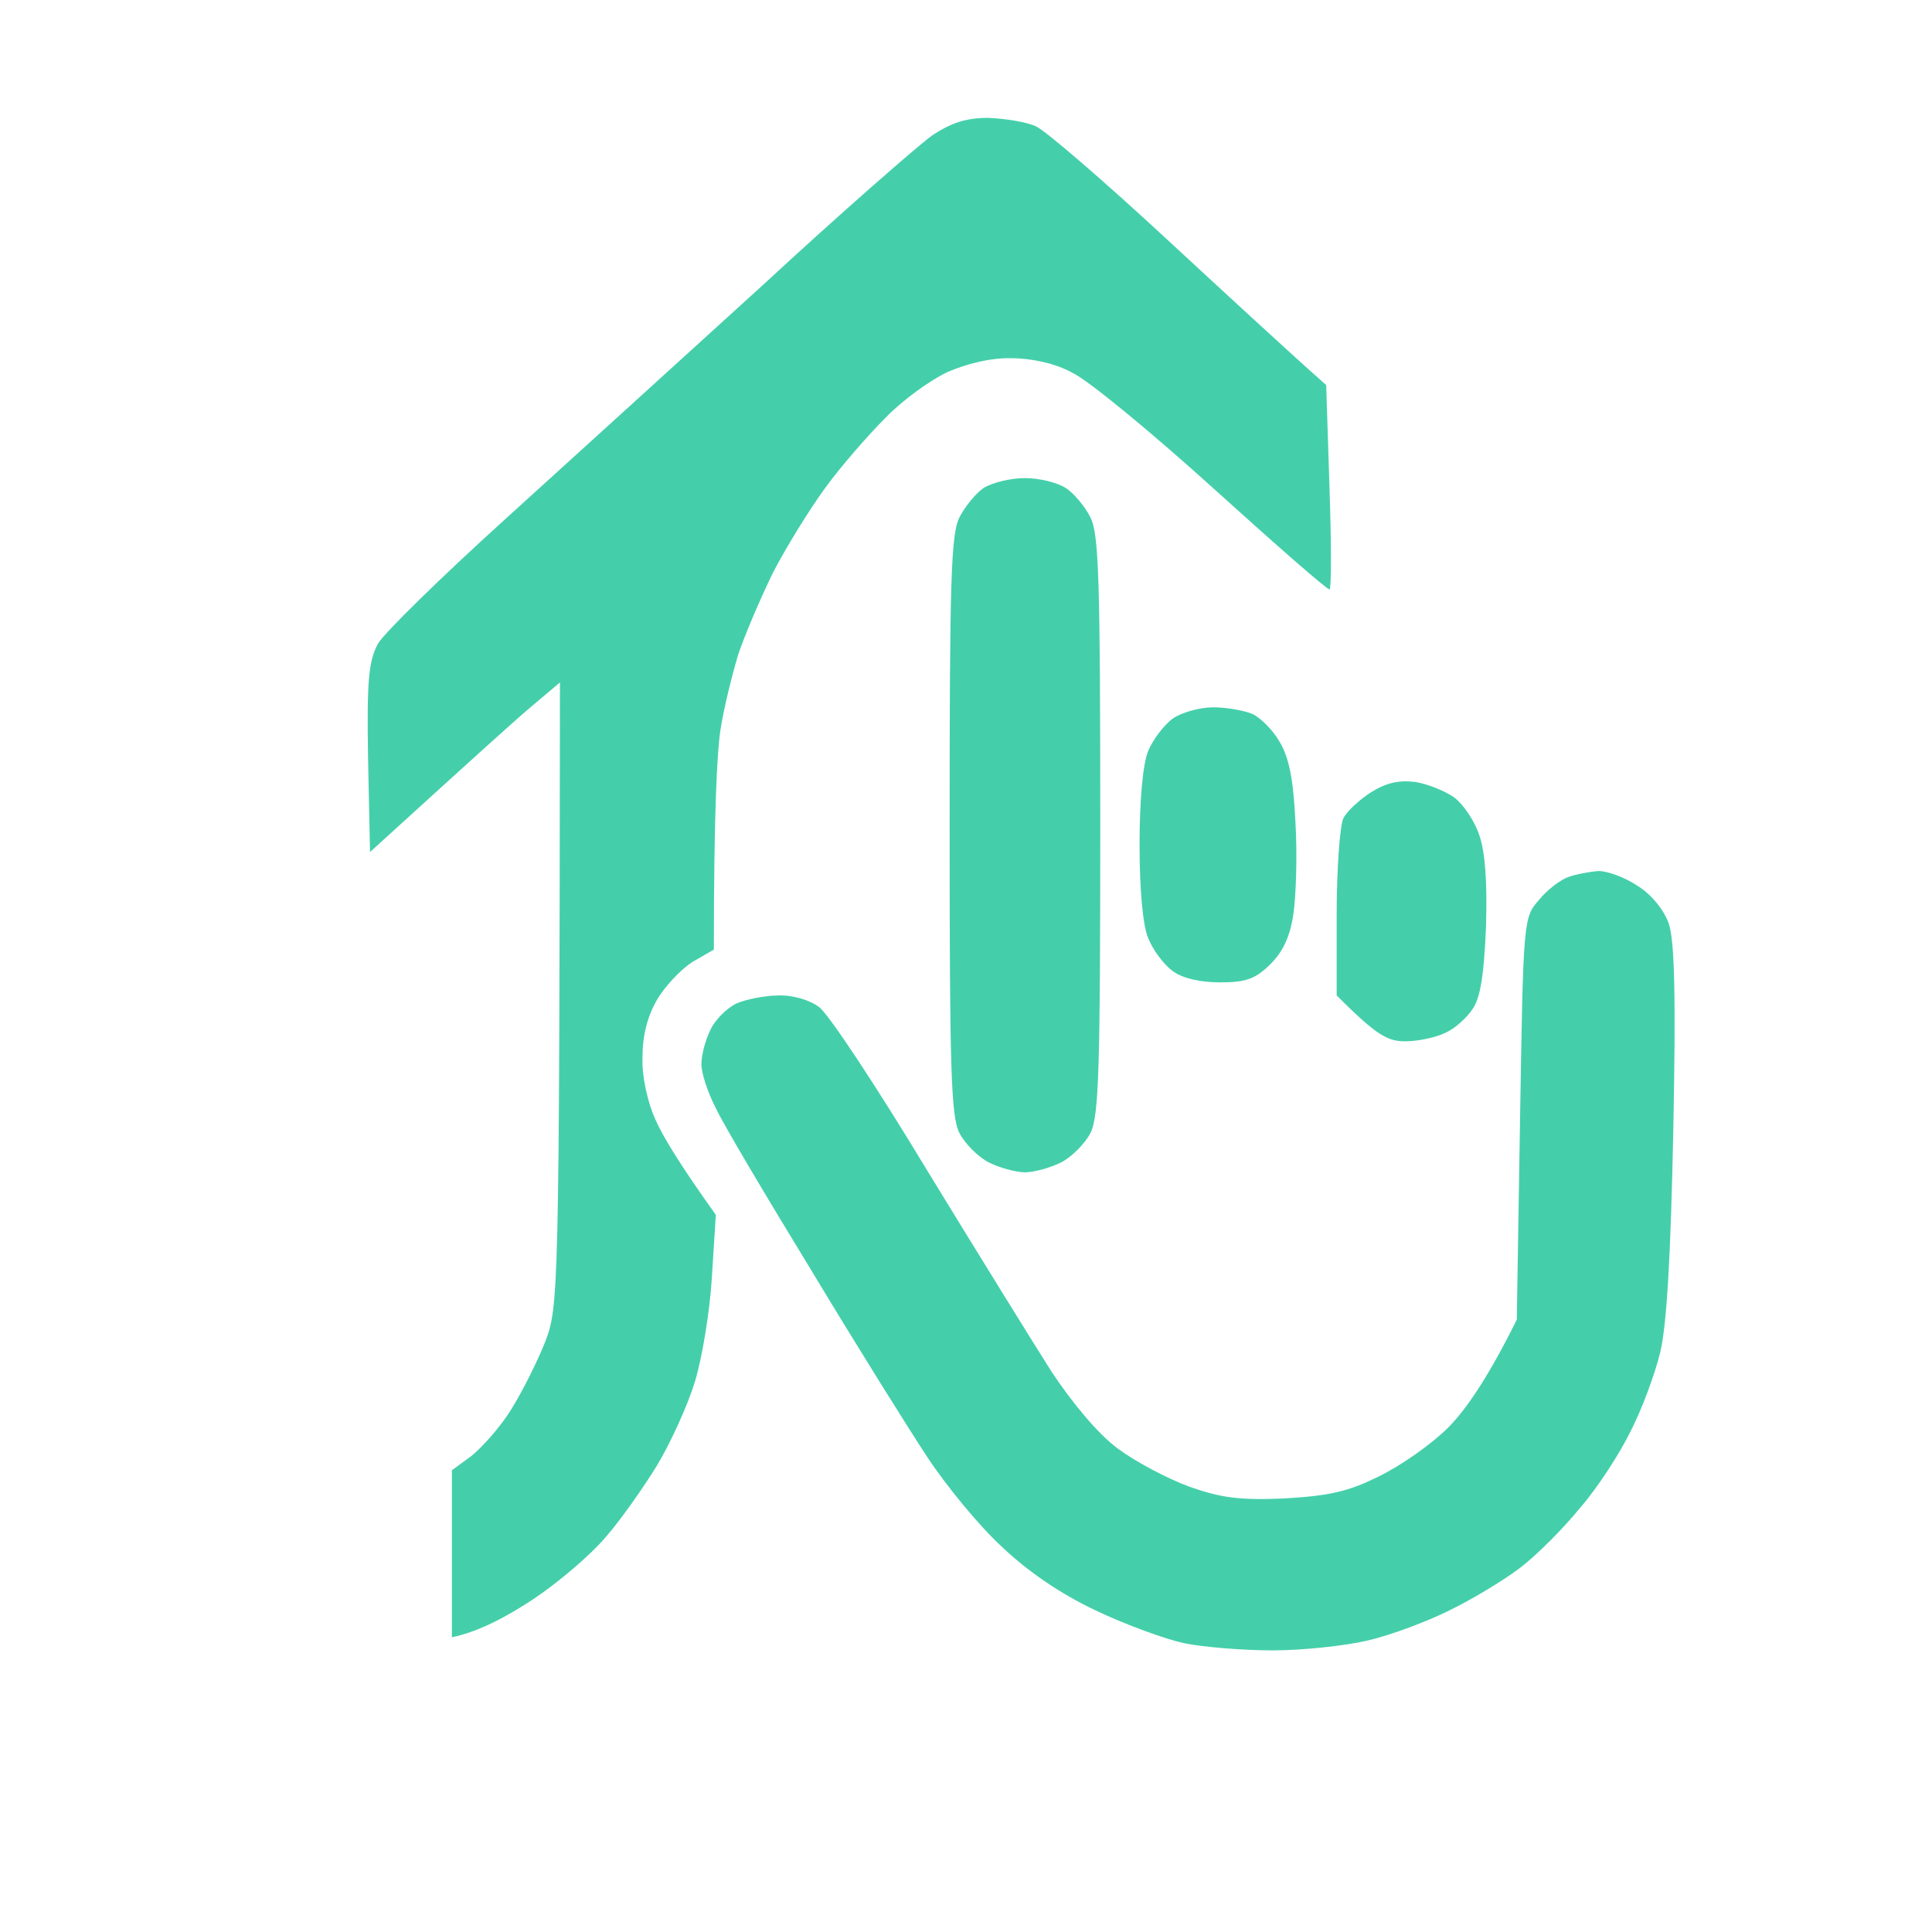 <svg xmlns="http://www.w3.org/2000/svg" version="1.1" xmlns:xlink="http://www.w3.org/1999/xlink" width="295" height="295"><svg version="1.2" xmlns="http://www.w3.org/2000/svg" viewBox="0 0 295 295" width="295" height="295"><style>.a{display:none;fill:#fafdfd}.b{display:none;fill:#f2fbf7}.c{fill:#44cfaa}</style><path class="a" d="m-365 147v512h1024v-1024h-1024z"></path><path fill-rule="evenodd" class="b" d="m146.5 295c-81.6 0-147.5-65.9-147.5-147.5 0-81.6 65.9-147.5 147.5-147.5 81.6 0 147.5 65.9 147.5 147.5 0 81.6-65.9 147.5-147.5 147.5z"></path><path fill-rule="evenodd" class="c" d="m150.9 18c2.5 0.1 5.8 0.6 7.3 1.3 1.5 0.7 10.2 8.2 19.5 16.8 9.2 8.5 18.6 17.2 24.8 22.7l0.5 15.6c0.3 8.6 0.3 15.6 0 15.6-0.3 0.1-8.3-6.9-17.8-15.5-9.4-8.5-19.1-16.5-21.5-17.6-2.5-1.4-6.2-2.2-9.2-2.2-3.1-0.1-6.8 0.8-9.8 2.1-2.6 1.2-6.9 4.3-9.5 7-2.6 2.6-6.8 7.4-9.2 10.7-2.4 3.3-6 9.1-8 13-1.9 3.9-4.3 9.5-5.3 12.5-0.9 3-2.2 8.2-2.7 11.5-0.5 3.3-1 12.2-1 33.5l-3.3 1.9c-1.7 1.1-4.2 3.7-5.4 5.8q-2.2 3.8-2.2 8.8c-0.1 2.9 0.8 6.9 2 9.5 1.1 2.5 3.7 6.8 9.2 14.5l-0.6 9.5c-0.3 5.2-1.5 12.4-2.6 16-1.1 3.6-3.7 9.3-5.8 12.8-2.1 3.4-5.6 8.4-7.9 11-2.2 2.6-7.1 6.8-11 9.4-3.8 2.5-8.1 4.9-12.4 5.8v-25.5l3-2.2c1.6-1.3 4.4-4.4 6-7 1.7-2.7 4-7.3 5.2-10.3 2.1-5.4 2.2-6.8 2.3-100.8l-4.5 3.8c-2.5 2.1-9 8-24.5 22.1l-0.3-14.3c-0.2-12.1 0.1-14.8 1.5-17.5 1-1.7 9.7-10.2 19.3-18.9 9.6-8.7 27.3-24.8 39.4-35.8 12-11.1 23.7-21.3 25.9-22.9 3-2 5.3-2.7 8.6-2.7zm5.6 55c2.2 0 5 0.7 6.2 1.5 1.3 0.8 3 2.9 3.8 4.5 1.3 2.5 1.5 9.9 1.5 47 0 37.1-0.2 44.5-1.5 47-0.8 1.6-2.9 3.7-4.5 4.5-1.6 0.8-4.1 1.5-5.5 1.5-1.4 0-3.9-0.7-5.5-1.5-1.6-0.8-3.7-2.9-4.5-4.5-1.3-2.5-1.5-9.9-1.5-47 0-37.1 0.2-44.5 1.5-47 0.8-1.6 2.5-3.7 3.7-4.5 1.3-0.8 4.1-1.5 6.3-1.5zm28.8 35c2 0 4.7 0.5 5.9 1 1.3 0.6 3.2 2.5 4.2 4.3 1.4 2.3 2.1 5.7 2.4 12.2 0.3 4.9 0.1 11.2-0.3 14-0.5 3.5-1.6 5.8-3.5 7.7-2.3 2.3-3.8 2.8-7.7 2.8-3 0-5.7-0.6-7.2-1.7-1.4-1-3.1-3.3-3.8-5.1-0.8-1.9-1.3-7.4-1.3-14.2 0-6.8 0.5-12.3 1.3-14.3 0.7-1.7 2.4-4 3.8-5 1.3-0.9 4.1-1.7 6.1-1.7zm30.8 11.4c1.9 0.3 4.6 1.4 6 2.4 1.4 1.1 3.1 3.6 3.8 5.8 0.9 2.6 1.2 7.3 1 13.9-0.3 7.1-0.8 10.7-2 12.5-0.9 1.4-2.8 3.1-4.2 3.7-1.4 0.7-4.2 1.3-6.1 1.3-2.7 0-4.3-0.8-10.5-7v-12.5c0-6.9 0.5-13.4 1-14.5 0.5-1.1 2.5-2.9 4.2-4 2.4-1.5 4.3-1.9 6.8-1.6zm28 13.6c1.4 0 4.1 1 6 2.3 2.1 1.3 4 3.7 4.7 5.7 0.9 2.6 1.1 11.1 0.7 31.5-0.4 19.5-1 29.8-2 34-0.8 3.3-2.8 8.7-4.5 12-1.6 3.3-5 8.6-7.7 11.7-2.6 3.2-6.7 7.3-9.2 9.2-2.5 1.9-7.3 4.8-10.8 6.5-3.4 1.7-9 3.8-12.5 4.6-3.4 0.8-9.9 1.5-14.5 1.5-4.5 0-10.6-0.5-13.5-1.1-2.8-0.6-8.9-2.8-13.5-5-5.3-2.5-10.3-5.9-14.3-9.7-3.4-3.1-8.5-9.3-11.4-13.7-2.9-4.4-10.9-17.2-17.7-28.5-6.9-11.3-13.5-22.4-14.6-24.8-1.2-2.3-2.2-5.3-2.2-6.7 0-1.4 0.6-3.7 1.4-5.3 0.7-1.5 2.5-3.3 4-4 1.4-0.6 4.3-1.2 6.3-1.2 2.2-0.1 4.9 0.7 6.3 1.8 1.4 1 8.8 12.2 16.4 24.8 7.7 12.6 16.3 26.5 19.1 30.9 3.2 4.8 7.1 9.5 10.1 11.7 2.7 2 7.6 4.6 10.9 5.8 4.8 1.7 7.7 2.1 14.5 1.8 6.8-0.4 9.7-1 14.5-3.4 3.3-1.6 8-4.9 10.5-7.4 2.5-2.5 5.9-7.2 10.5-16.5l0.5-30.7c0.5-30.4 0.5-30.7 2.9-33.4 1.2-1.5 3.3-3.1 4.5-3.5 1.1-0.4 3.2-0.8 4.6-0.9z"></path></svg><style>@media (prefers-color-scheme: light) { :root { filter: none; } }
@media (prefers-color-scheme: dark) { :root { filter: none; } }
</style></svg>